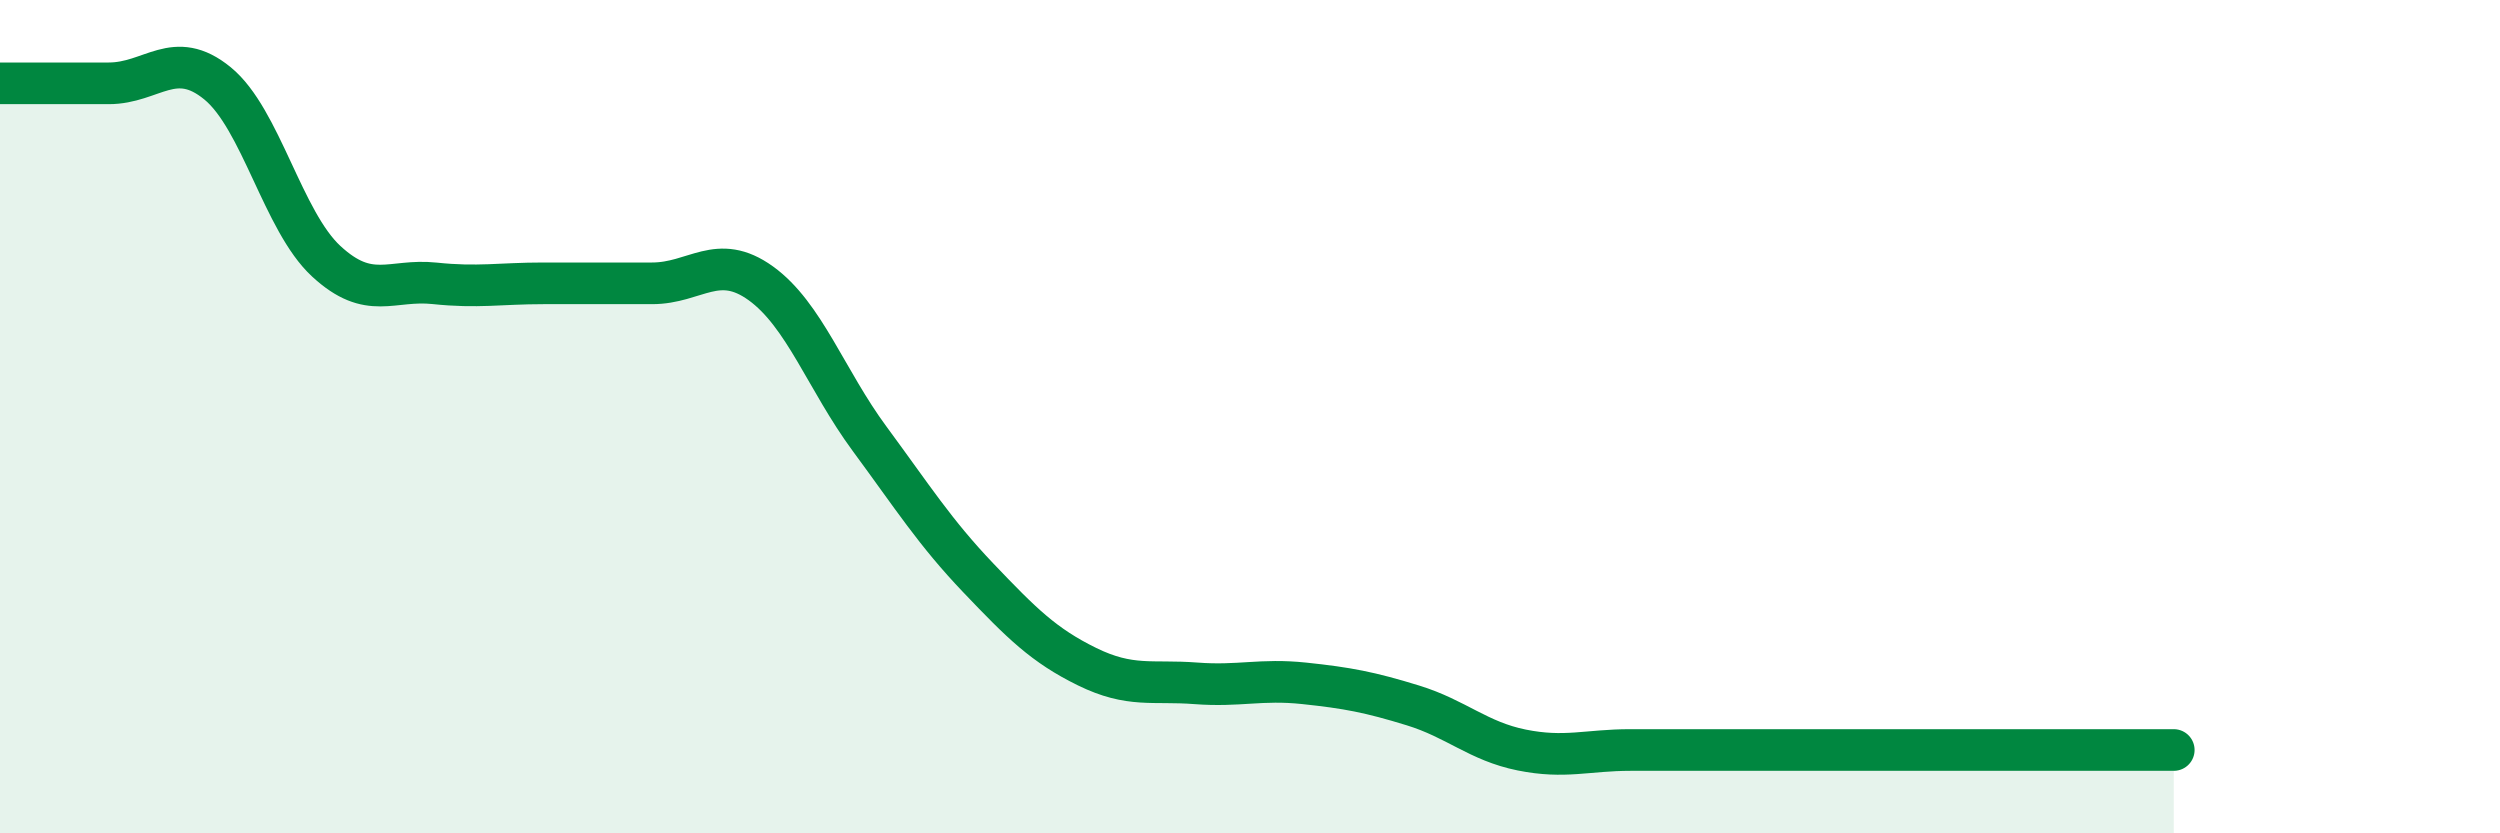 
    <svg width="60" height="20" viewBox="0 0 60 20" xmlns="http://www.w3.org/2000/svg">
      <path
        d="M 0,2 C 0.52,2 1.57,2 2.61,2 C 3.65,2 4.18,1.15 5.22,2 C 6.26,2.85 6.79,5.31 7.83,6.27 C 8.87,7.23 9.39,6.69 10.43,6.8 C 11.47,6.91 12,6.8 13.04,6.8 C 14.08,6.8 14.61,6.8 15.65,6.8 C 16.69,6.8 17.22,6.05 18.26,6.8 C 19.3,7.55 19.83,9.12 20.87,10.53 C 21.91,11.94 22.44,12.78 23.48,13.87 C 24.52,14.96 25.05,15.49 26.09,16 C 27.13,16.51 27.66,16.32 28.7,16.4 C 29.74,16.48 30.26,16.29 31.3,16.4 C 32.34,16.51 32.87,16.61 33.91,16.93 C 34.95,17.25 35.48,17.79 36.52,18 C 37.56,18.21 38.09,18 39.13,18 C 40.17,18 40.7,18 41.74,18 C 42.78,18 43.31,18 44.35,18 C 45.39,18 45.92,18 46.96,18 C 48,18 48.53,18 49.57,18 C 50.61,18 51.65,18 52.17,18L52.17 20L0 20Z"
        fill="#008740"
        opacity="0.1"
        stroke-linecap="round"
        stroke-linejoin="round"
      />
      <path
        d="M 0,2 C 0.52,2 1.57,2 2.61,2 C 3.65,2 4.18,1.15 5.22,2 C 6.26,2.85 6.79,5.31 7.83,6.27 C 8.87,7.23 9.39,6.69 10.43,6.8 C 11.47,6.91 12,6.8 13.04,6.8 C 14.08,6.8 14.61,6.8 15.65,6.8 C 16.69,6.8 17.22,6.05 18.26,6.8 C 19.3,7.55 19.83,9.12 20.87,10.53 C 21.91,11.94 22.44,12.78 23.48,13.87 C 24.52,14.96 25.05,15.49 26.09,16 C 27.13,16.51 27.66,16.32 28.7,16.4 C 29.74,16.48 30.26,16.29 31.3,16.4 C 32.34,16.51 32.87,16.61 33.91,16.93 C 34.95,17.25 35.48,17.79 36.52,18 C 37.56,18.21 38.09,18 39.13,18 C 40.17,18 40.7,18 41.74,18 C 42.78,18 43.31,18 44.35,18 C 45.39,18 45.92,18 46.96,18 C 48,18 48.53,18 49.57,18 C 50.61,18 51.65,18 52.17,18"
        stroke="#008740"
        stroke-width="1"
        fill="none"
        stroke-linecap="round"
        stroke-linejoin="round"
      />
    </svg>
  